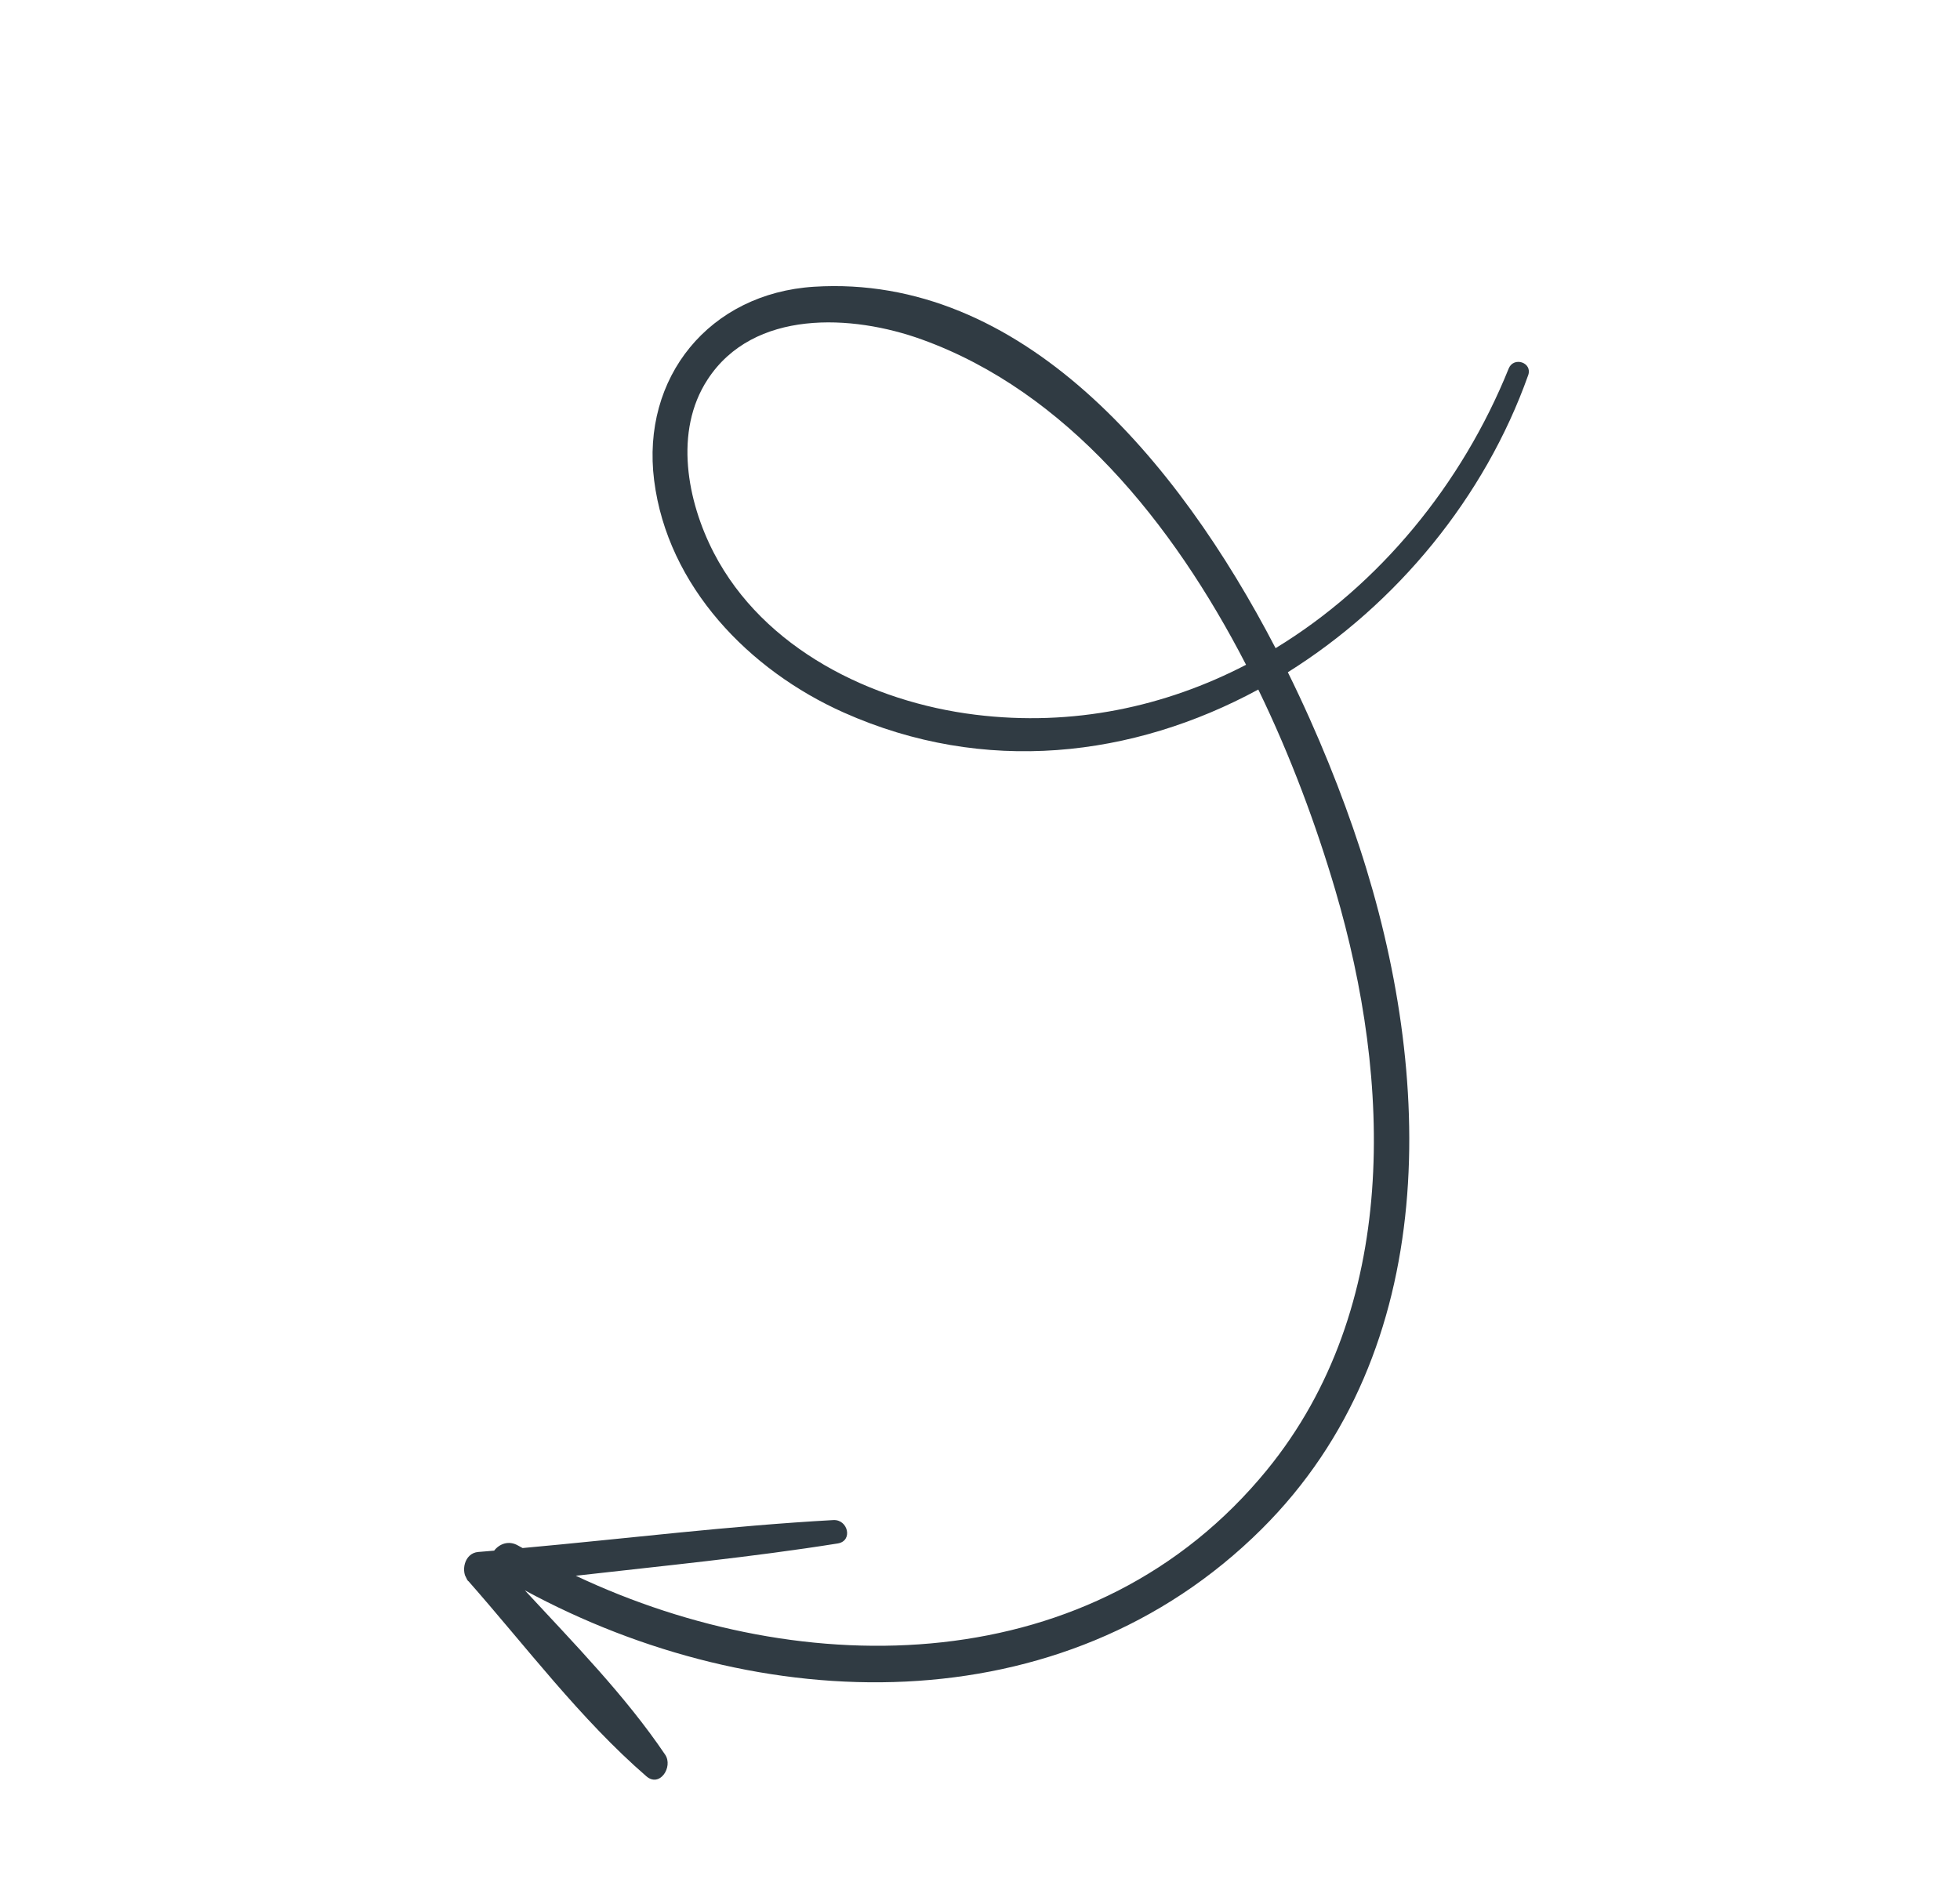 <svg width="94" height="91" viewBox="0 0 94 91" fill="none" xmlns="http://www.w3.org/2000/svg">
<g clip-path="url(#clip0_173_68)">
<path d="M22.458 75.833C25.217 78.964 27.842 82.467 30.998 85.201C31.643 85.76 32.291 84.748 31.903 84.169C30 81.349 27.515 78.813 25.171 76.282C36.358 82.35 50.931 82.863 60.503 73.349C69.176 64.727 68.765 51.512 65.211 40.666C64.373 38.103 63.216 35.187 61.764 32.245C66.991 28.972 71.208 23.861 73.291 17.995C73.505 17.389 72.597 17.087 72.357 17.674C70.111 23.239 66.151 28.063 61.176 31.09C56.476 22.042 48.976 13.13 39.039 13.754C34.028 14.071 30.746 18.094 31.372 23.043C32.017 28.128 35.935 32.158 40.468 34.179C47.227 37.195 54.348 36.326 60.347 33.074C61.911 36.294 63.132 39.608 64.04 42.695C66.741 51.861 67.129 62.706 60.761 70.51C52.504 80.613 38.557 80.75 27.615 75.583C31.81 75.106 36.015 74.697 40.176 74.034C40.919 73.914 40.672 72.876 39.969 72.912C34.994 73.187 30.033 73.803 25.063 74.254C24.995 74.214 24.921 74.178 24.853 74.138C24.4 73.873 23.952 74.051 23.699 74.378C23.441 74.398 23.187 74.425 22.937 74.442C22.266 74.494 22.065 75.394 22.455 75.843L22.458 75.833ZM46.776 34.282C41.807 33.672 36.622 31.126 34.235 26.519C32.957 24.05 32.312 20.689 33.934 18.206C36.136 14.823 40.865 15.073 44.218 16.286C51.128 18.783 56.229 25.037 59.76 31.887C55.871 33.906 51.447 34.86 46.776 34.282Z" fill="#303B43"/>
</g>
<defs>
<clipPath id="clip0_173_68">
<rect width="71.235" height="65" fill="#303B43" transform="translate(93.379 58.782) rotate(153.981)"/>
</clipPath>
</defs>
</svg>
